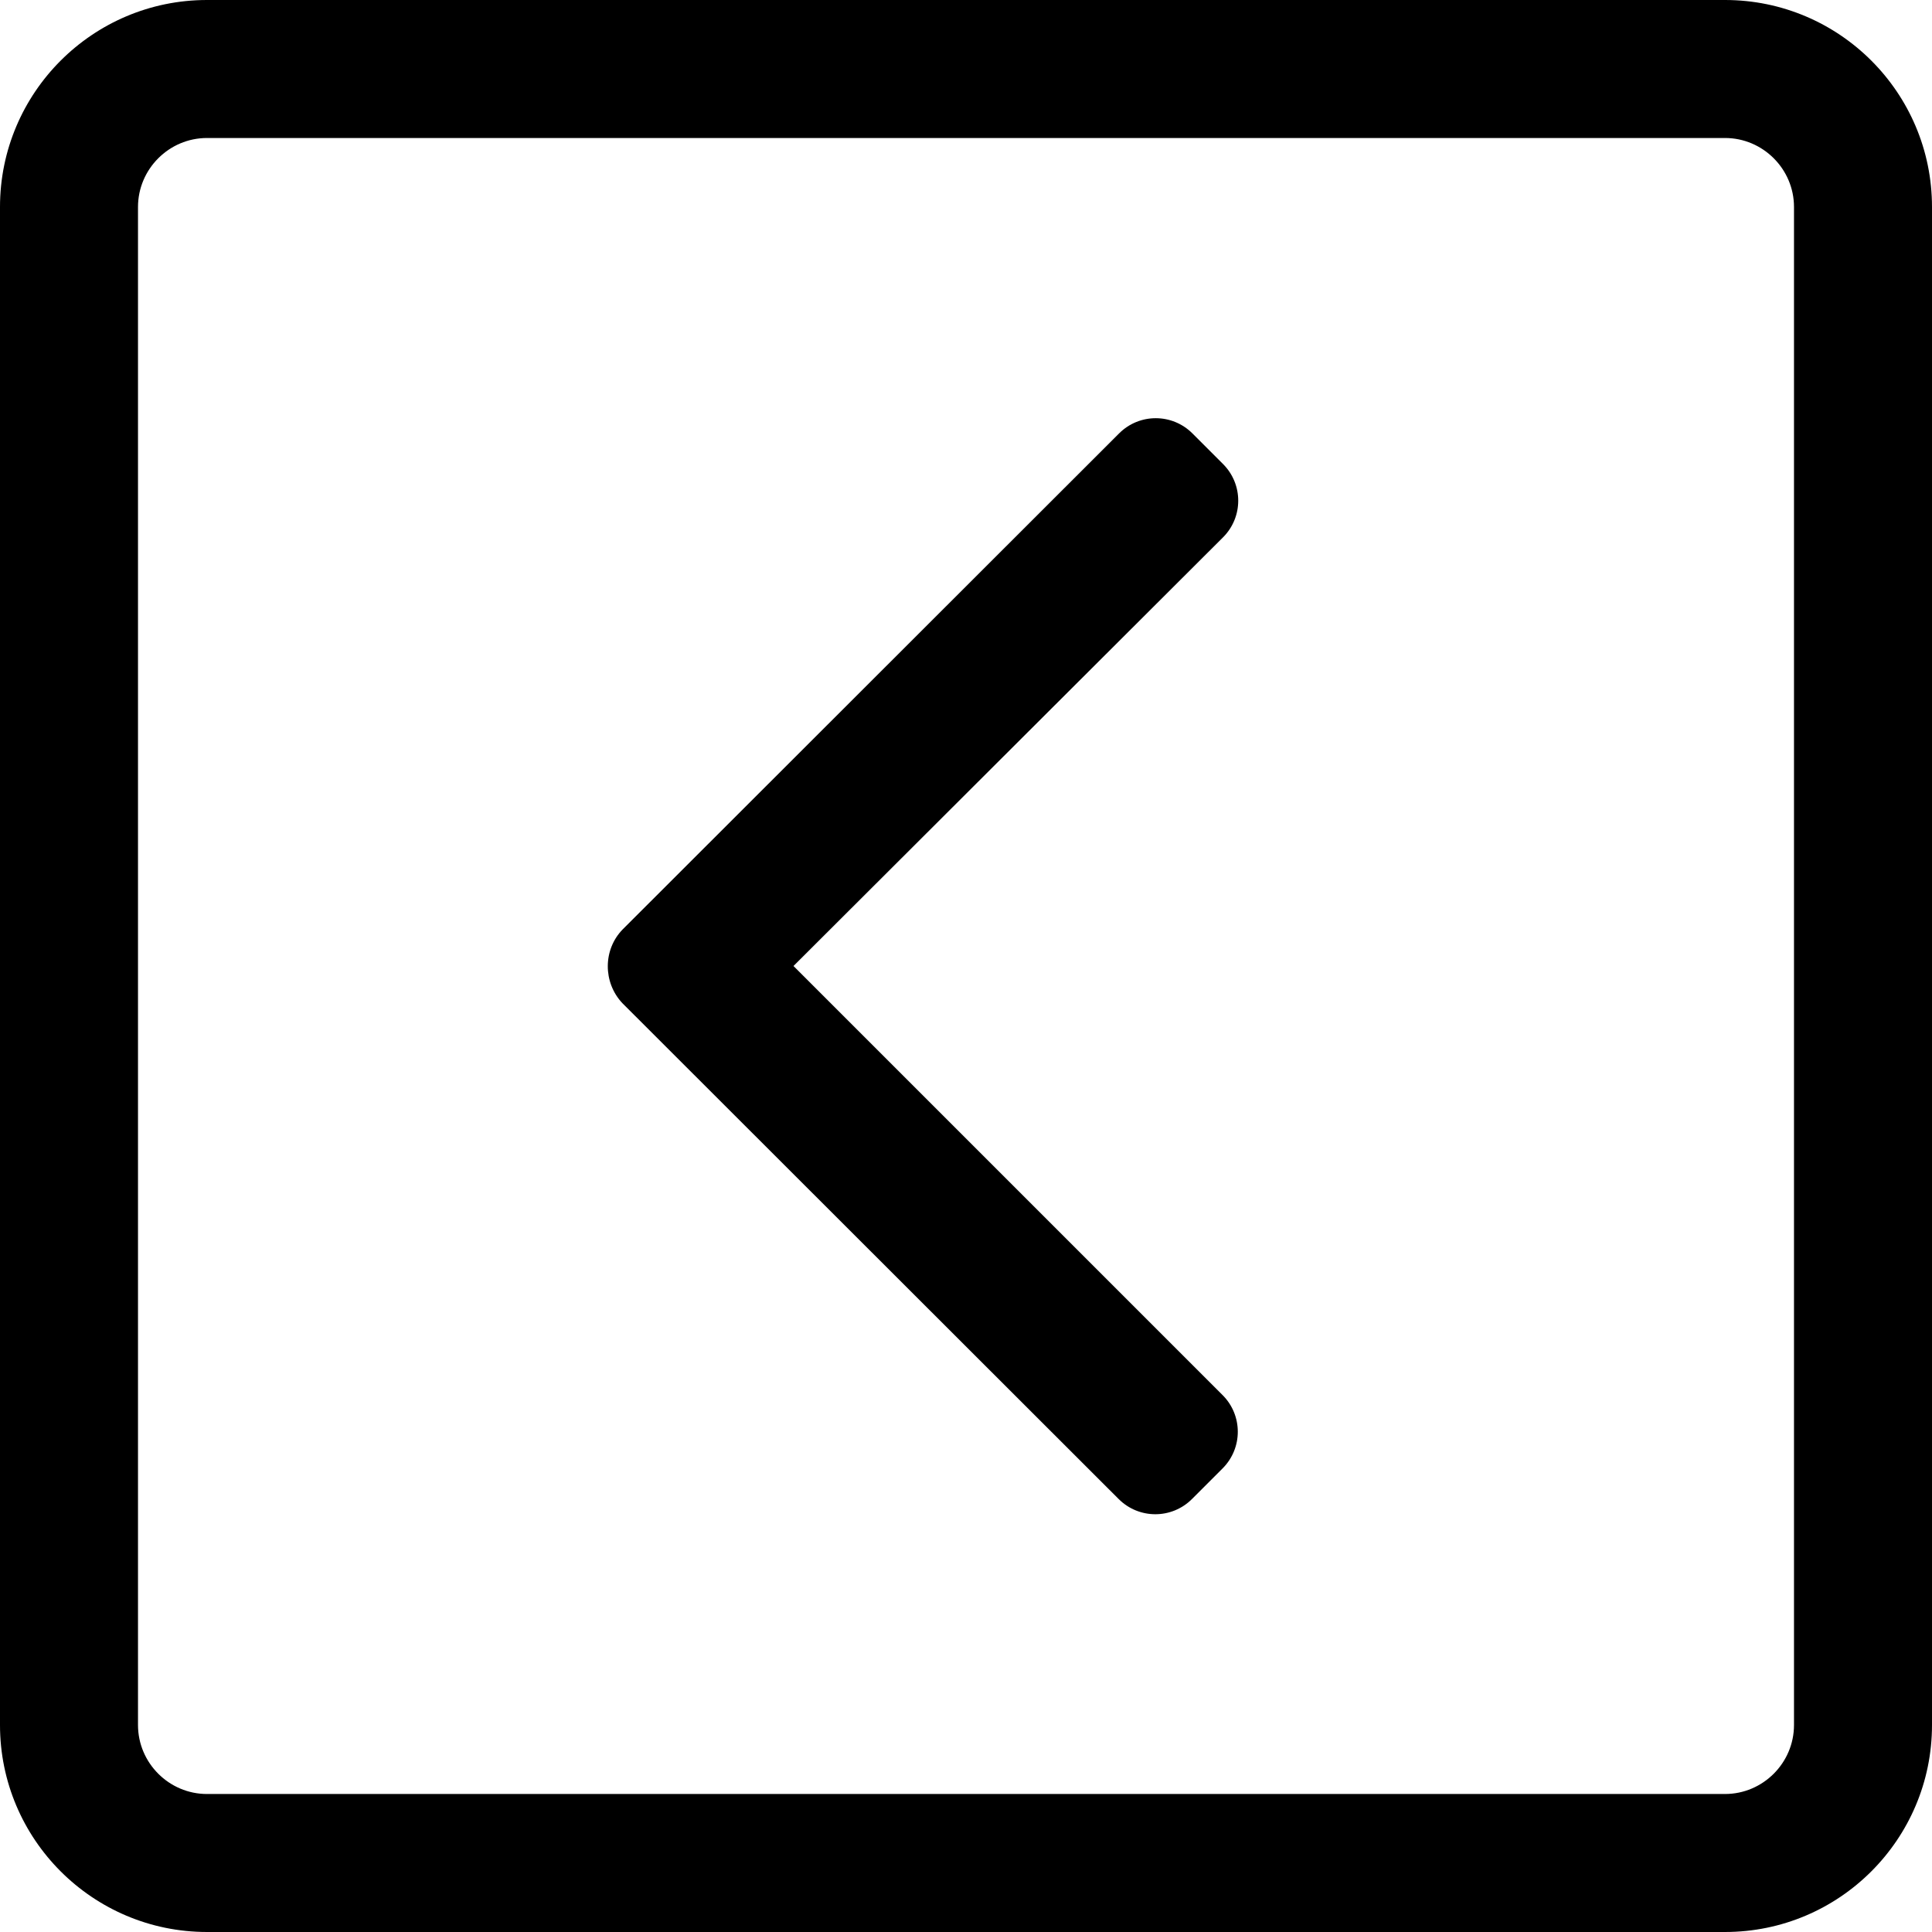 <?xml version="1.0" encoding="utf-8"?>
<!-- Generator: Adobe Illustrator 22.1.0, SVG Export Plug-In . SVG Version: 6.00 Build 0)  -->
<svg version="1.1" id="Ebene_1" xmlns="http://www.w3.org/2000/svg" xmlns:xlink="http://www.w3.org/1999/xlink" x="0px" y="0px"
	 viewBox="0 0 448 448" style="enable-background:new 0 0 448 448;" xml:space="preserve">
<path d="M448,400V48c0-26.5-21.5-48-48-48H48C21.5,0,0,21.5,0,48v352c0,26.5,21.5,48,48,48h352C426.5,448,448,426.5,448,400z
	 M48,416c-8.8,0-16-7.2-16-16V48c0-8.8,7.2-16,16-16h352c8.8,0,16,7.2,16,16v352c0,8.8-7.2,16-16,16H48z M144.4,215.5l115.1-115
	c4.7-4.7,12.3-4.7,17,0l7.1,7.1c4.7,4.7,4.7,12.3,0,17L184,224l99.5,99.5c4.7,4.7,4.7,12.3,0,17l-7.1,7.1c-4.7,4.7-12.3,4.7-17,0
	l-115.1-115C139.8,227.8,139.8,220.2,144.4,215.5z"/>
</svg>
